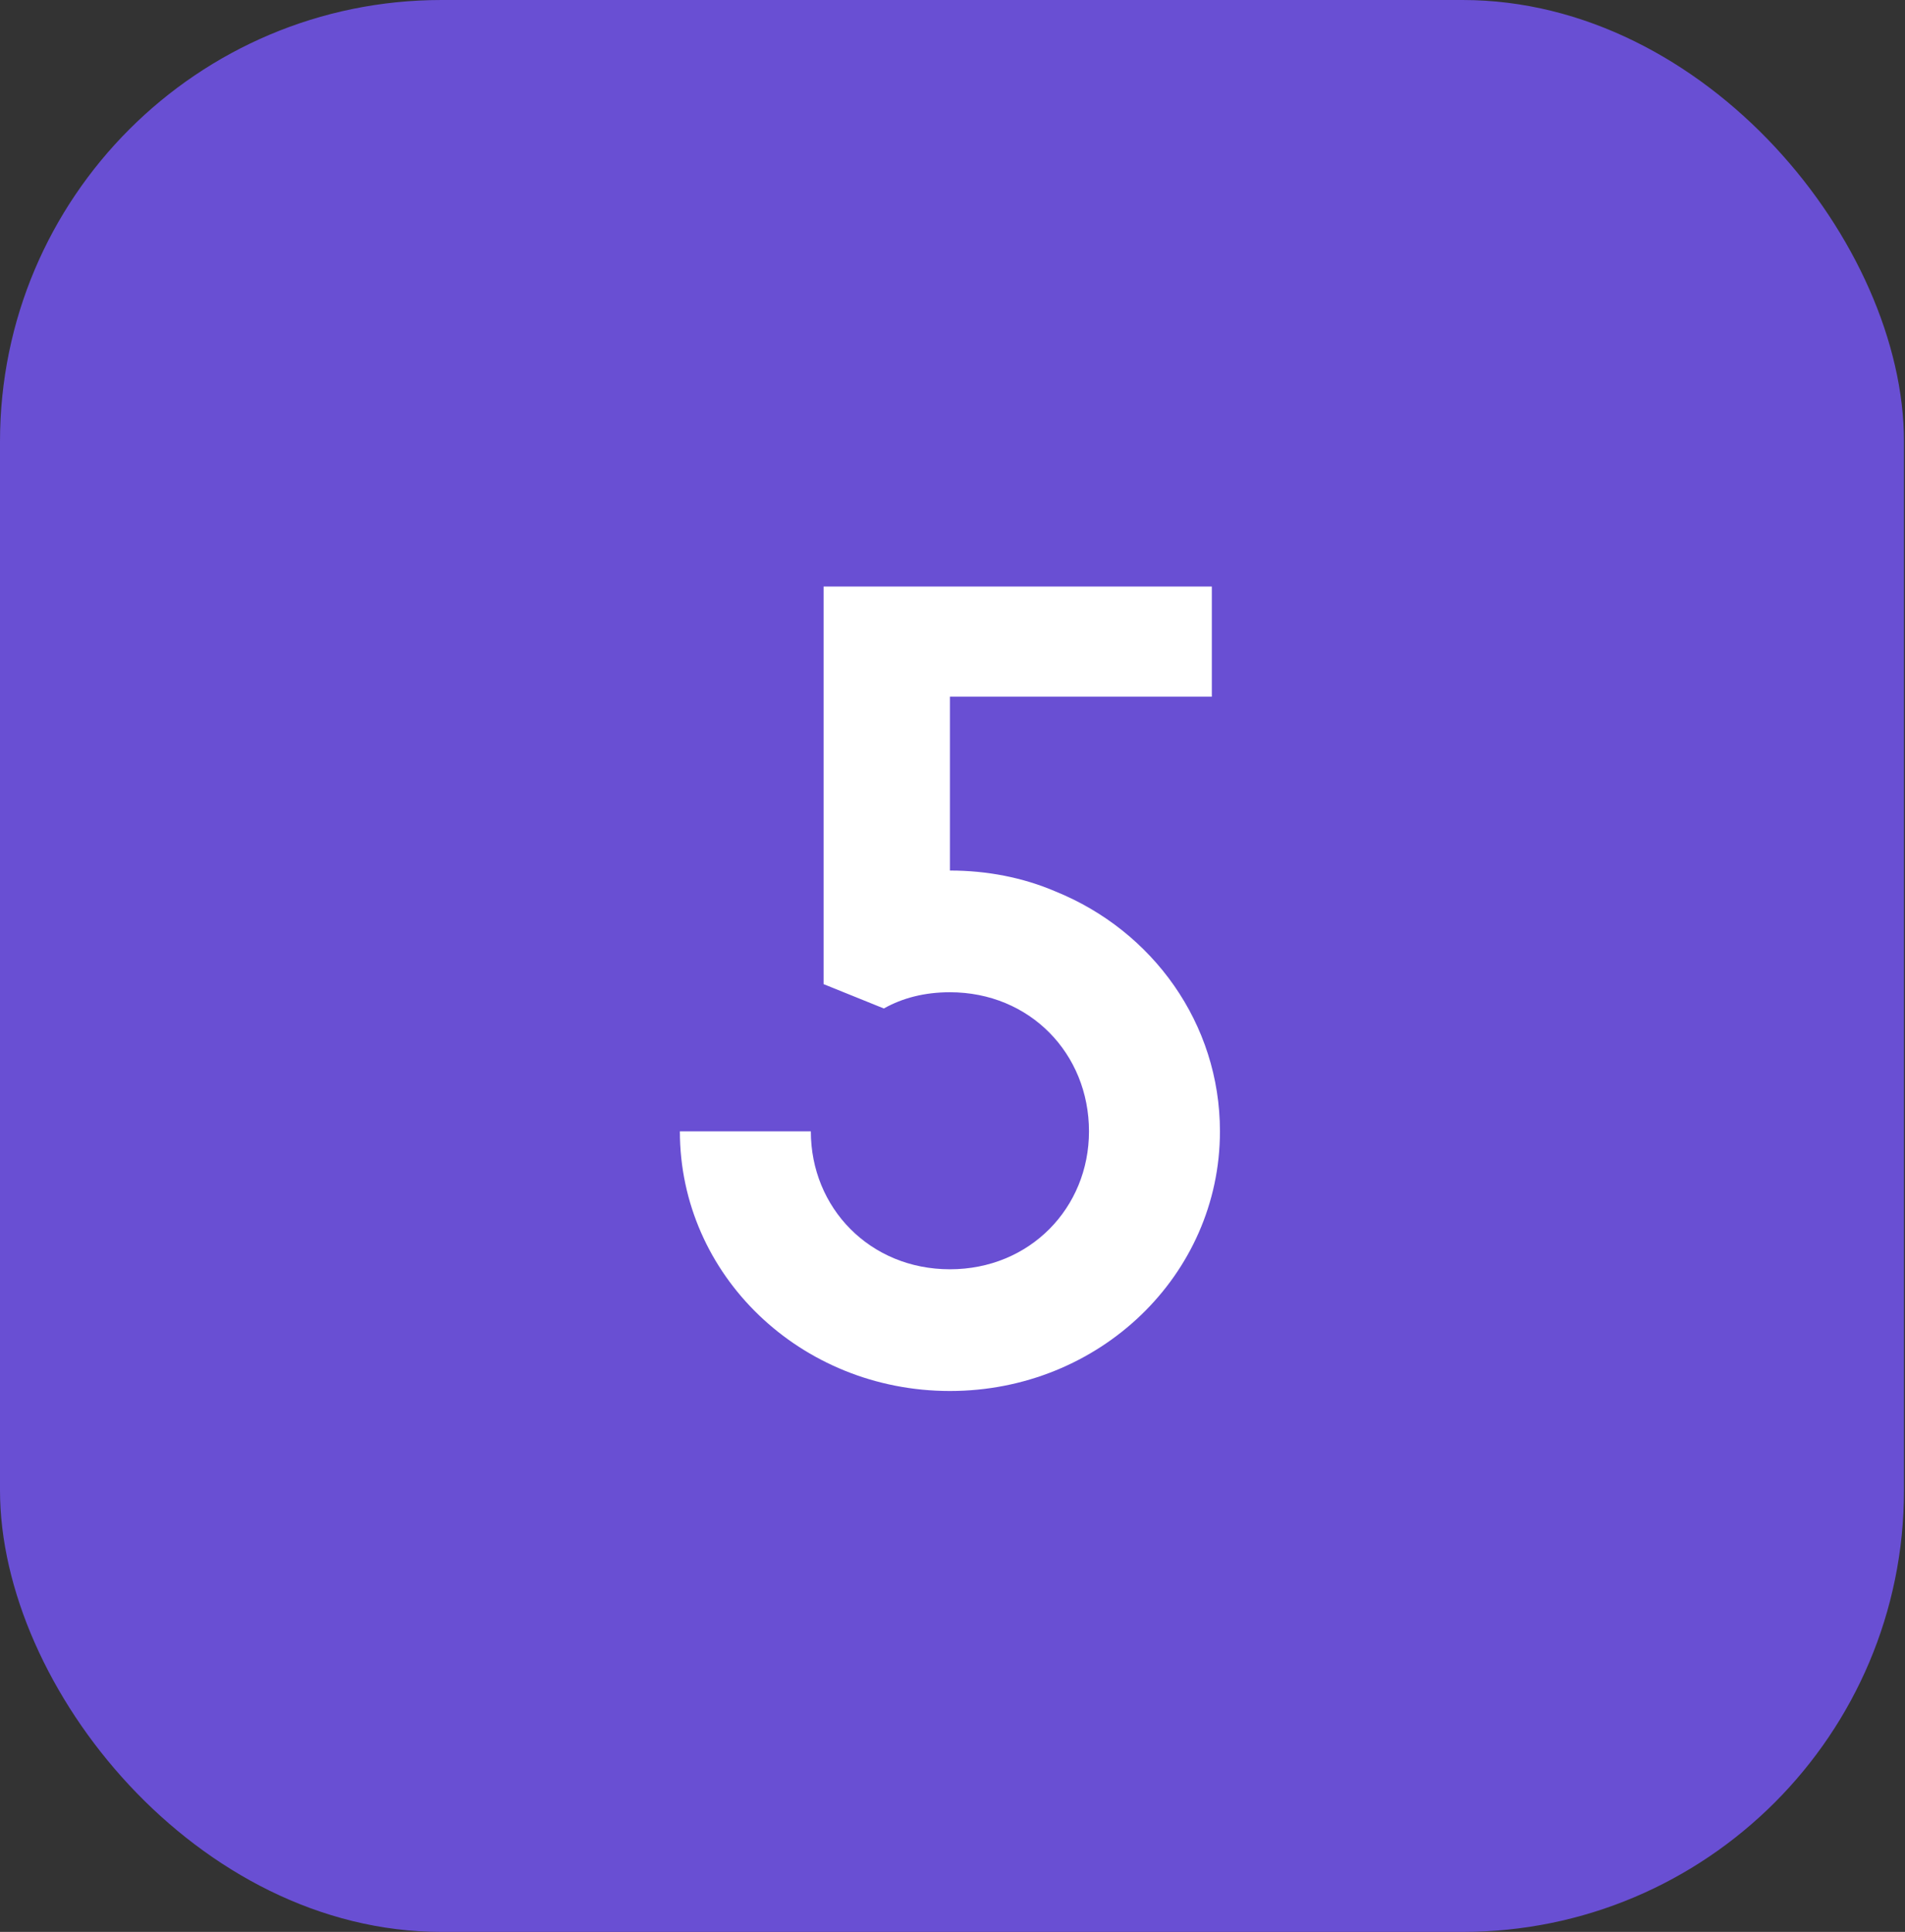 <?xml version="1.0" encoding="UTF-8"?> <svg xmlns="http://www.w3.org/2000/svg" width="430" height="436" viewBox="0 0 430 436" fill="none"><rect x="0" y="0" width="430" height="436" fill="#333333" stroke="none"/><rect width="429.771" height="436" rx="99.657" fill="#694FD3"></rect><path d="M214.416 313.924C180.669 313.924 153.463 287.764 153.463 255.326H183.024C183.024 272.591 196.365 286.456 214.416 286.456C232.466 286.456 245.808 272.591 245.808 255.326C245.808 237.798 232.466 223.934 214.416 223.934C208.66 223.934 203.69 225.242 199.504 227.596L185.901 222.102V132.374H273.537V157.226H214.416V196.466C222.787 196.466 230.896 198.035 238.221 201.174C260.196 210.069 275.368 230.997 275.368 255.326C275.368 287.764 248.162 313.924 214.416 313.924Z" fill="white"></path></svg> 